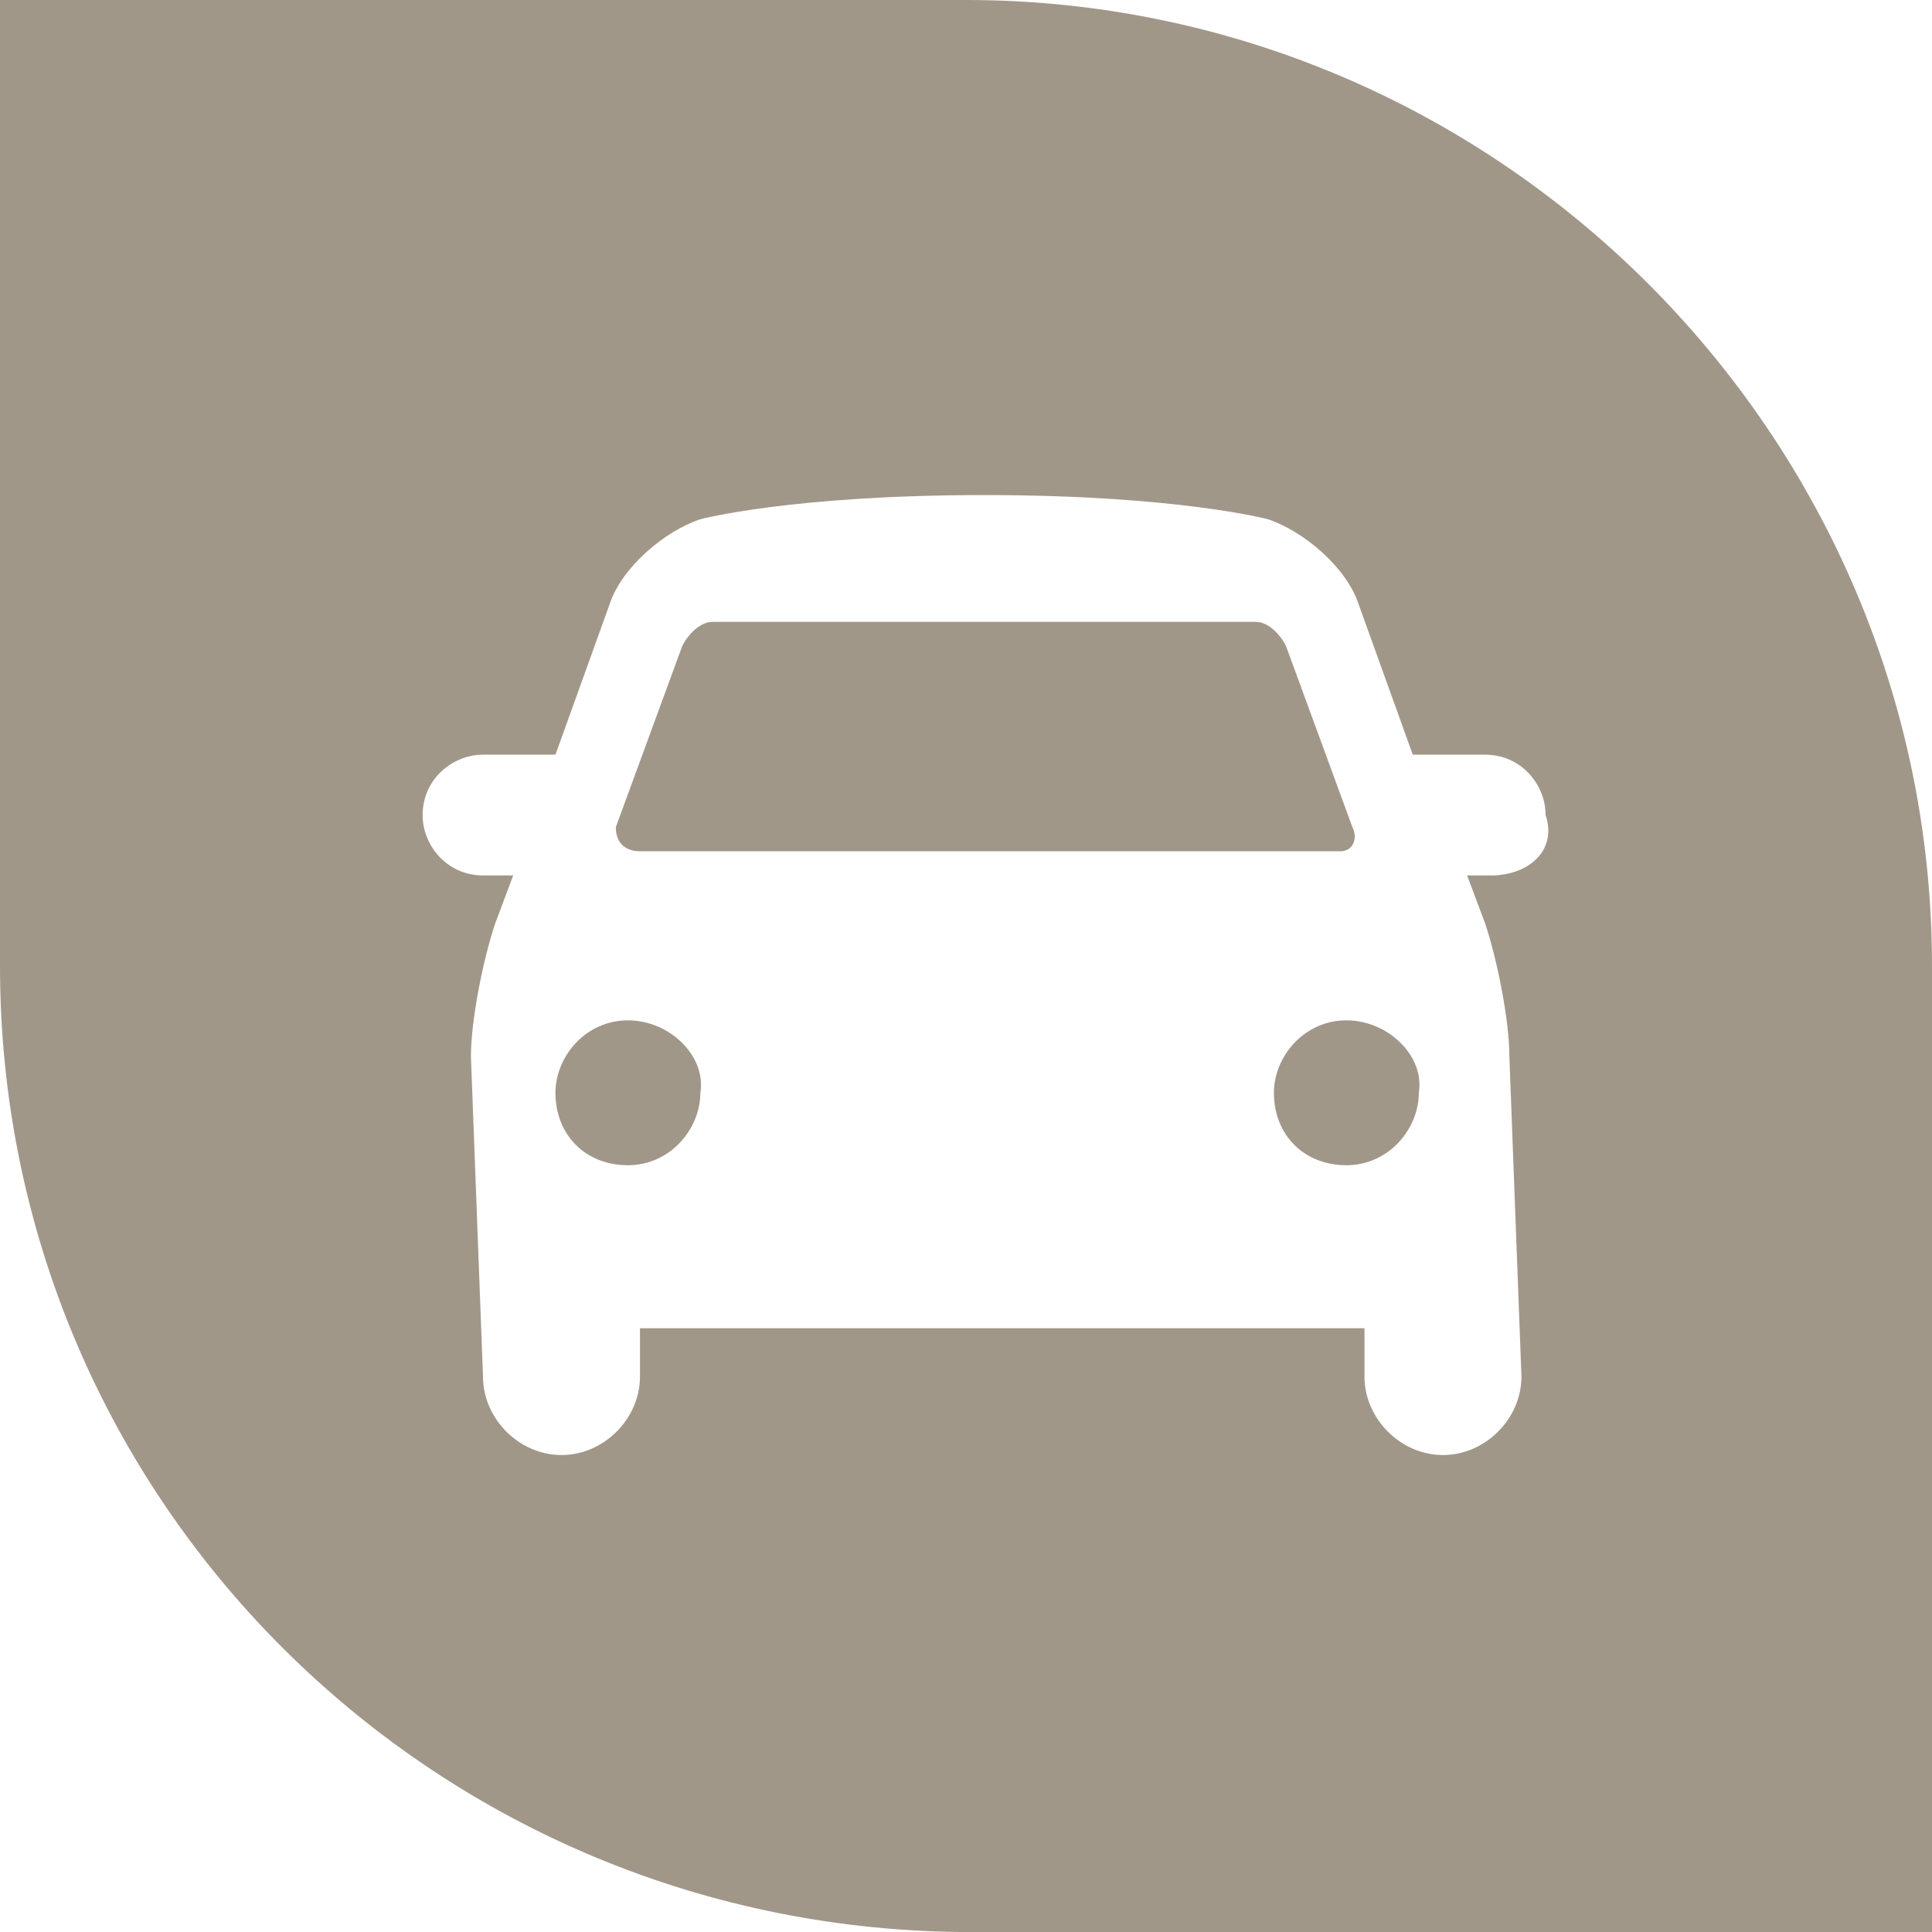 <?xml version="1.0" encoding="utf-8"?>
<!-- Generator: Adobe Illustrator 22.0.1, SVG Export Plug-In . SVG Version: 6.00 Build 0)  -->
<svg version="1.1" id="Layer_1" xmlns="http://www.w3.org/2000/svg" xmlns:xlink="http://www.w3.org/1999/xlink" x="0px" y="0px"
	 viewBox="0 0 32 32" style="enable-background:new 0 0 32 32;" xml:space="preserve">
<style type="text/css">
	.st0{fill:#A19789;}
</style>
<path class="st0" d="M22.3,16.9c-0.7,0-1.2,0.6-1.2,1.2c0,0.7,0.5,1.2,1.2,1.2c0.7,0,1.2-0.6,1.2-1.2C23.6,17.5,23,16.9,22.3,16.9z"
	/>
<path class="st0" d="M10.6,14.1h11.6c0.2,0,0.3-0.2,0.2-0.4l-1.1-3c-0.1-0.2-0.3-0.4-0.5-0.4h-9c-0.2,0-0.4,0.2-0.5,0.4l-1.1,3
	C10.2,14,10.4,14.1,10.6,14.1z"/>
<path class="st0" d="M16,0C15.9,0,0,0,0,0l0,16c0,8.8,7.1,15.9,15.9,16c0,0,16.1,0,16.1,0c0,0,0-16,0-16C32,7.2,24.8,0,16,0z
	 M24.7,14.5h-0.4l0.3,0.8c0.2,0.6,0.4,1.6,0.4,2.2l0.2,5.3c0,0.7-0.6,1.3-1.3,1.3c-0.7,0-1.3-0.6-1.3-1.3V22h-12v0.8
	c0,0.7-0.6,1.3-1.3,1.3c-0.7,0-1.3-0.6-1.3-1.3l-0.2-5.3c0-0.6,0.2-1.6,0.4-2.2l0.3-0.8H8c-0.6,0-1-0.5-1-1c0-0.6,0.5-1,1-1h1.2
	l0.9-2.5c0.2-0.6,0.9-1.2,1.5-1.4c0,0,1.5-0.4,4.7-0.4c3.2,0,4.7,0.4,4.7,0.4c0.6,0.2,1.3,0.8,1.5,1.4l0.9,2.5h1.2c0.6,0,1,0.5,1,1
	C25.8,14.1,25.3,14.5,24.7,14.5z"/>
<path class="st0" d="M10.4,16.9c-0.7,0-1.2,0.6-1.2,1.2c0,0.7,0.5,1.2,1.2,1.2c0.7,0,1.2-0.6,1.2-1.2C11.7,17.5,11.1,16.9,10.4,16.9
	z"/>
</svg>
